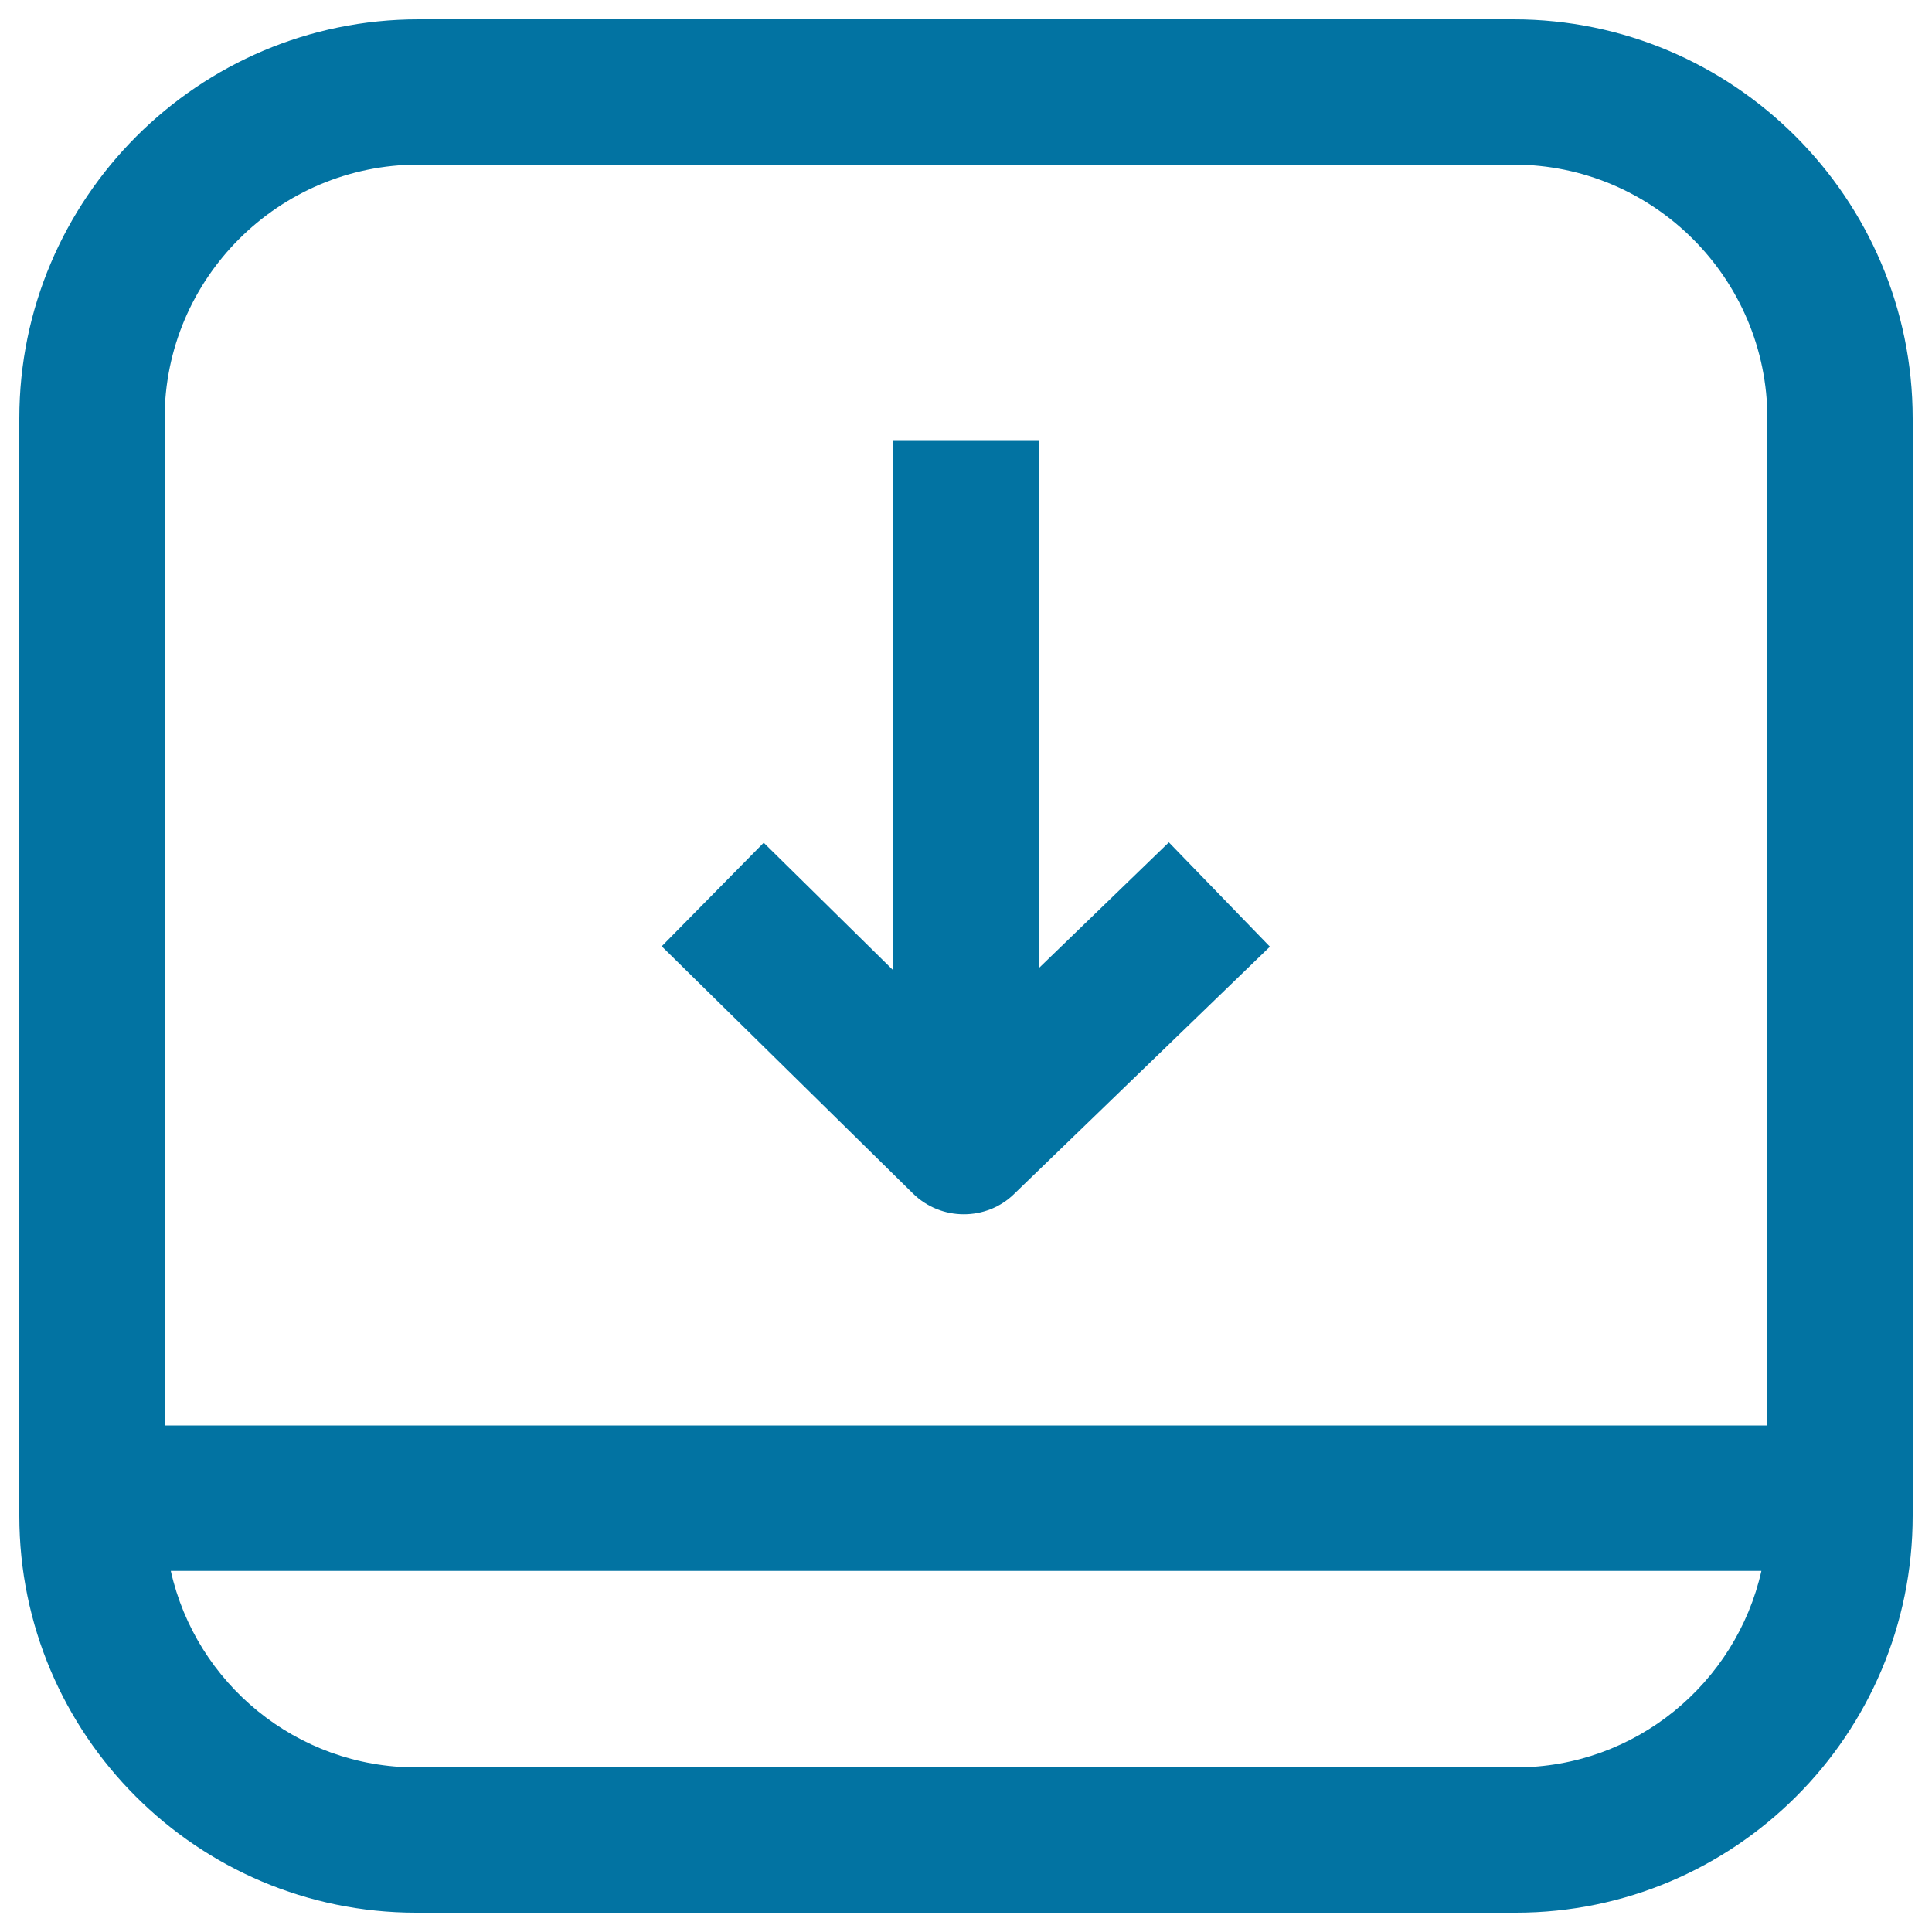 <svg xmlns="http://www.w3.org/2000/svg" viewBox="0 0 1000 1000" style="fill:#0273a2">
<title>Download Button SVG icon</title>
<g><path d="M537.6,501.2v-273h-75.2v274.1l-67.1-66.1l-52.8,53.6l130,127.9c7.3,7.2,16.8,10.8,26.4,10.8c9.4,0,18.9-3.5,26.1-10.6l132.3-127.9L605,436L537.6,501.2z"/><path d="M783.4,10H216.6C102.7,10,10,102.7,10,216.6v521.2v46.8C10,897.9,102.1,990,215.4,990h569.2C897.9,990,990,897.9,990,784.6v-9.2v-37.6V216.6C990,102.7,897.3,10,783.4,10z M784.6,914.8H215.4c-62,0-114-43.6-127-101.7h823.3C898.6,871.2,846.6,914.8,784.6,914.8z M85.2,737.8V216.6c0-72.4,58.9-131.4,131.4-131.4h566.8c72.4,0,131.4,58.9,131.4,131.4v521.2L85.2,737.8L85.2,737.8z"/></g>
</svg>